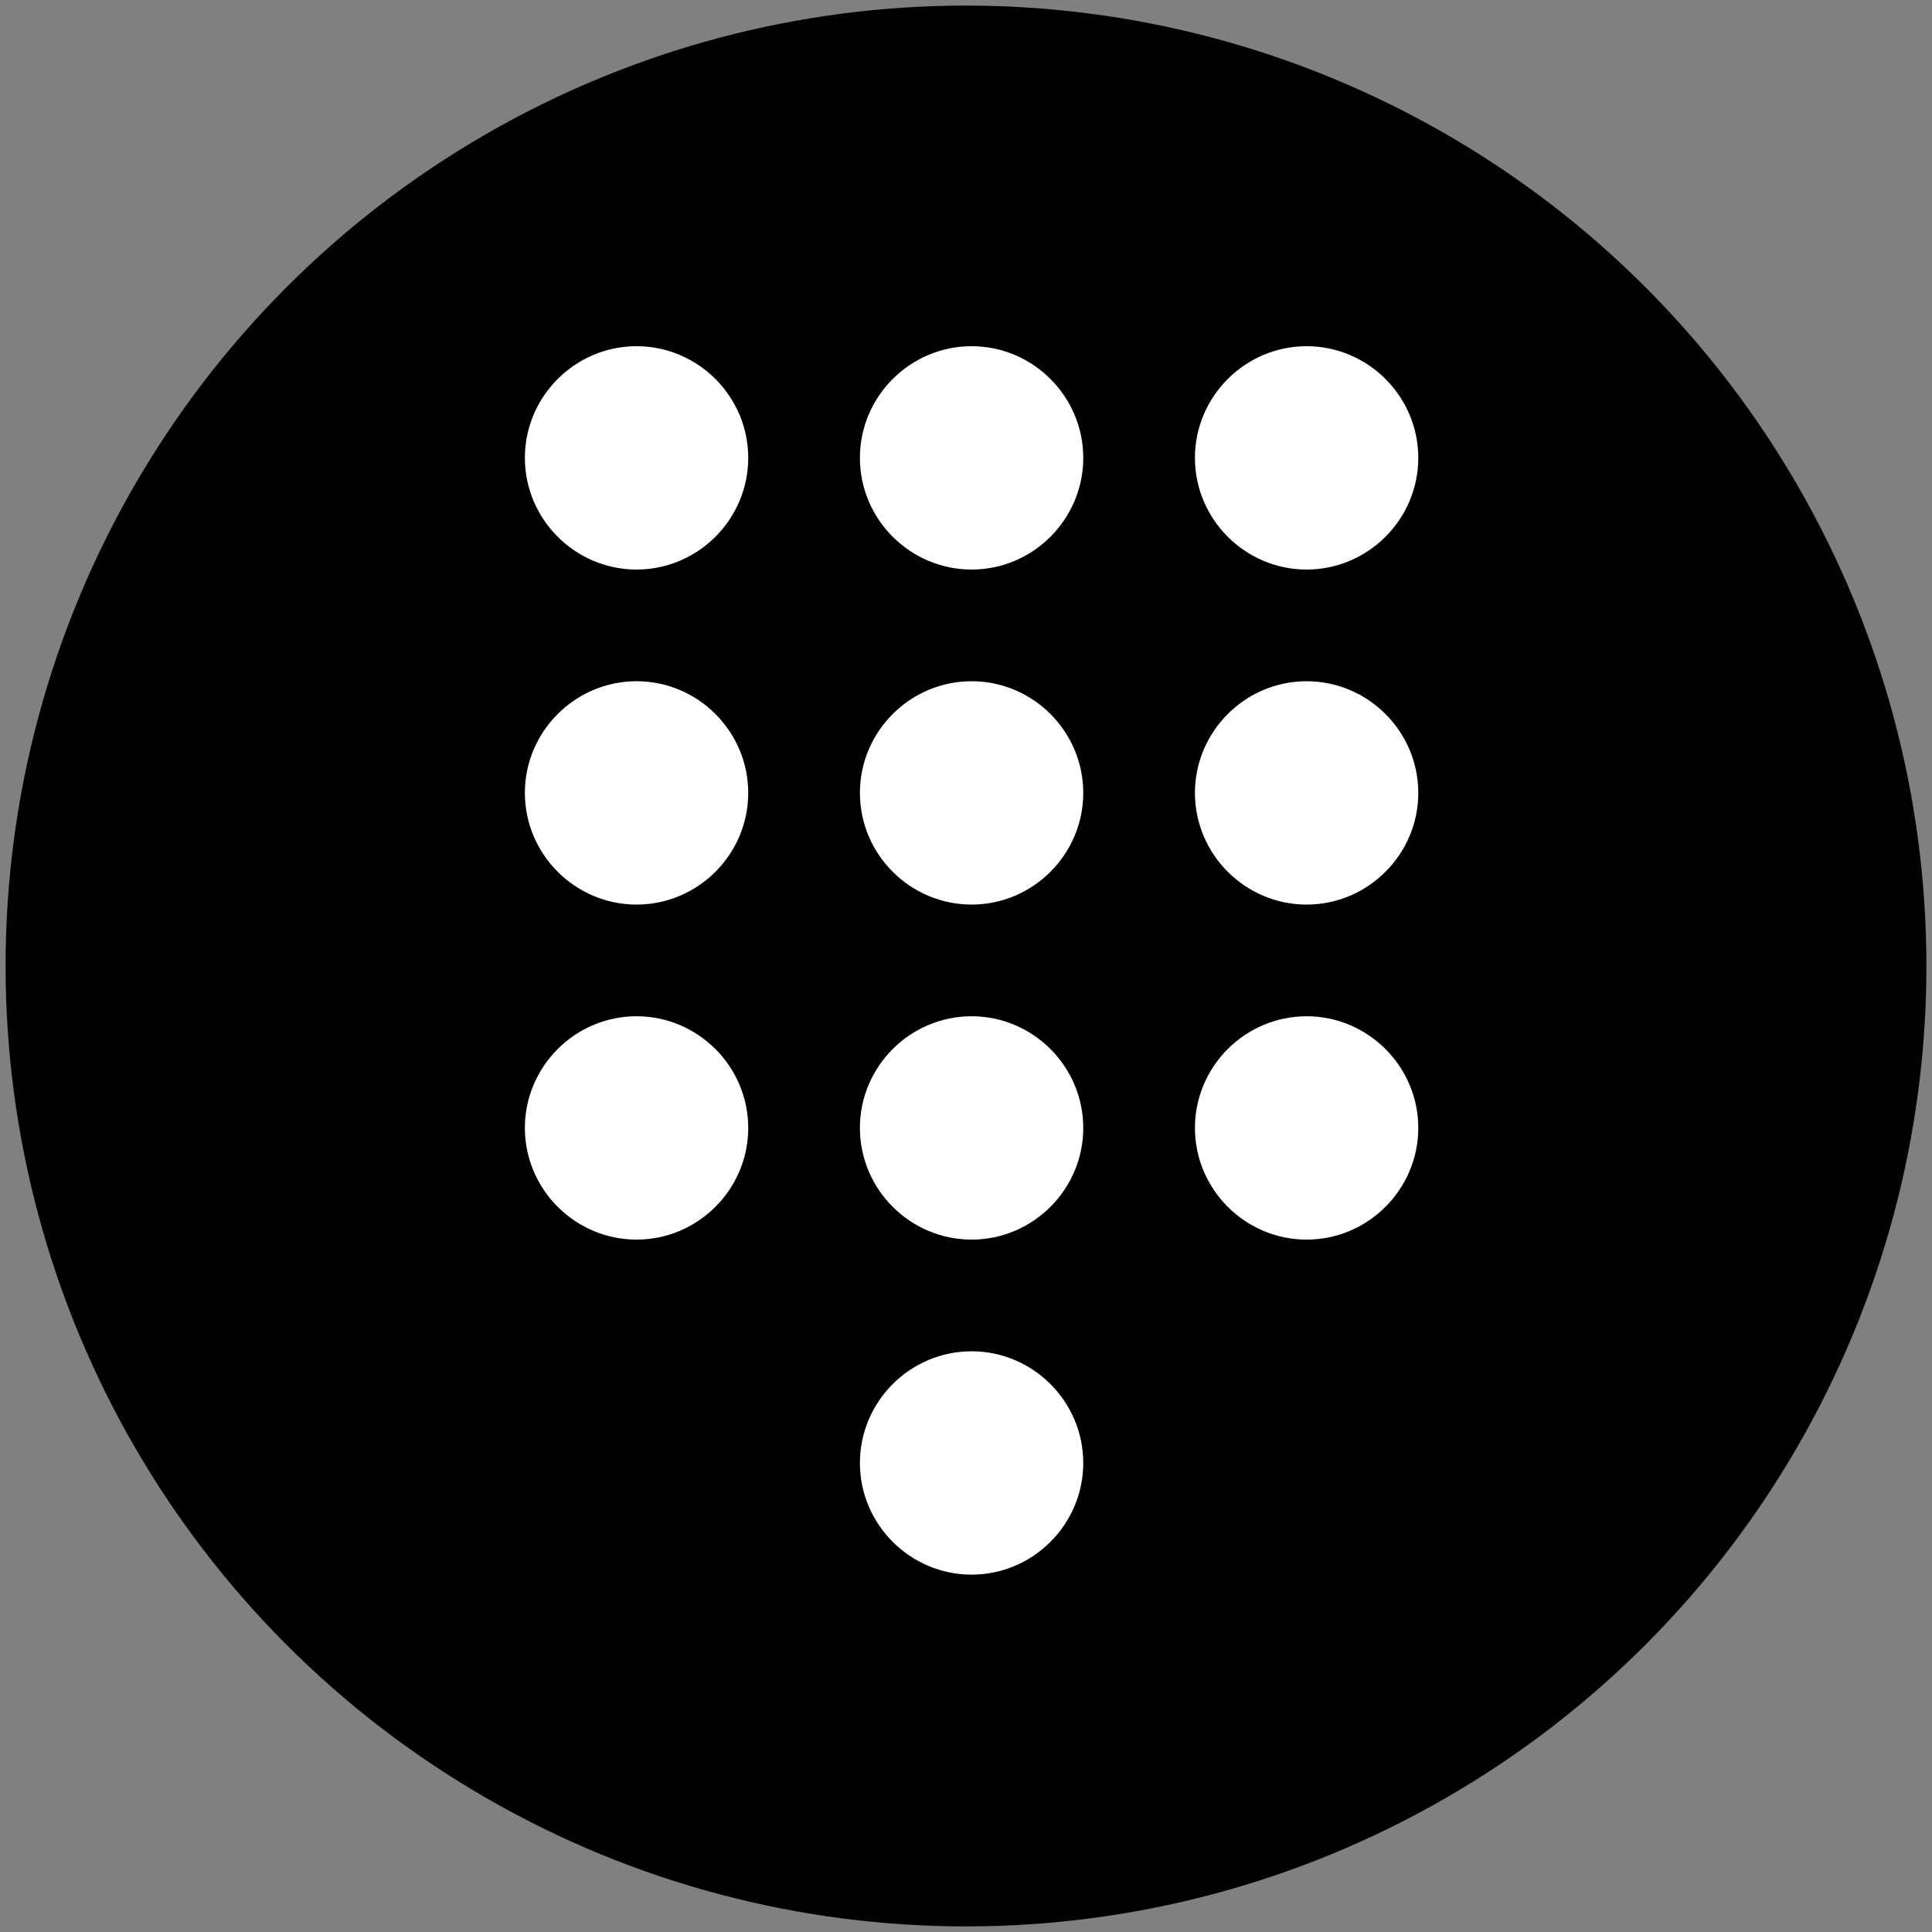 <?xml version="1.0" encoding="utf-8"?>
<!-- Generator: Adobe Illustrator 27.9.0, SVG Export Plug-In . SVG Version: 6.00 Build 0)  -->
<svg version="1.1" xmlns="http://www.w3.org/2000/svg" xmlns:xlink="http://www.w3.org/1999/xlink" x="0px" y="0px"
	 viewBox="0 0 34.6 34.6" style="enable-background:new 0 0 34.6 34.6;" xml:space="preserve">
<rect x="0" y="0" width="34.6" height="34.6" fill="#808080" stroke="none"/>
<style type="text/css">
	.st0{fill:none;}
	.st1{fill:#FFFFFF;}
</style>
<g id="Layer_2">
	<circle cx="17.3" cy="17.3" r="17.2"/>
</g>
<g id="Layer_1">
	<g>
		<path class="st0" d="M5.4,5.2h24v24h-24V5.2z"/>
		<path class="st1" d="M17.4,24.2c-1.1,0-2,0.9-2,2s0.9,2,2,2s2-0.9,2-2S18.5,24.2,17.4,24.2z M11.4,6.2c-1.1,0-2,0.9-2,2s0.9,2,2,2
			s2-0.9,2-2S12.5,6.2,11.4,6.2z M11.4,12.2c-1.1,0-2,0.9-2,2s0.9,2,2,2s2-0.9,2-2S12.5,12.2,11.4,12.2z M11.4,18.2
			c-1.1,0-2,0.9-2,2s0.9,2,2,2s2-0.9,2-2S12.5,18.2,11.4,18.2z M23.4,10.2c1.1,0,2-0.9,2-2s-0.9-2-2-2s-2,0.9-2,2
			S22.3,10.2,23.4,10.2z M17.4,18.2c-1.1,0-2,0.9-2,2s0.9,2,2,2s2-0.9,2-2S18.5,18.2,17.4,18.2z M23.4,18.2c-1.1,0-2,0.9-2,2
			s0.9,2,2,2s2-0.9,2-2S24.5,18.2,23.4,18.2z M23.4,12.2c-1.1,0-2,0.9-2,2s0.9,2,2,2s2-0.9,2-2S24.5,12.2,23.4,12.2z M17.4,12.2
			c-1.1,0-2,0.9-2,2s0.9,2,2,2s2-0.9,2-2S18.5,12.2,17.4,12.2z M17.4,6.2c-1.1,0-2,0.9-2,2s0.9,2,2,2s2-0.9,2-2S18.5,6.2,17.4,6.2z"
			/>
	</g>
</g>
</svg>
